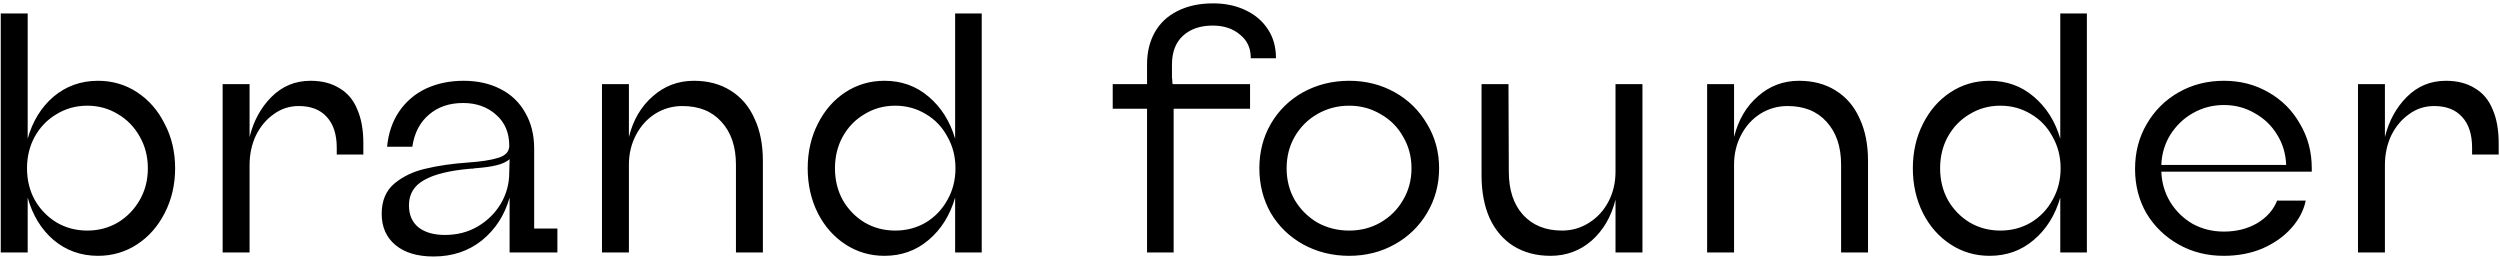 <?xml version="1.0" encoding="UTF-8"?> <svg xmlns="http://www.w3.org/2000/svg" width="713" height="74" viewBox="0 0 713 74" fill="none"><path d="M27.96 72.96C23.096 72.96 18.872 71.456 15.288 68.448C11.768 65.44 9.304 61.408 7.896 56.352V72H0.216V3.84H7.896V39.552C9.304 34.56 11.768 30.56 15.288 27.552C18.872 24.544 23.096 23.04 27.96 23.04C32.056 23.04 35.768 24.128 39.096 26.304C42.424 28.48 45.048 31.488 46.968 35.328C48.952 39.104 49.944 43.328 49.944 48C49.944 52.672 48.952 56.928 46.968 60.768C45.048 64.544 42.424 67.52 39.096 69.696C35.768 71.872 32.056 72.96 27.96 72.96ZM24.888 65.76C28.088 65.76 31 64.992 33.624 63.456C36.248 61.856 38.328 59.712 39.864 57.024C41.4 54.336 42.168 51.328 42.168 48C42.168 44.672 41.4 41.664 39.864 38.976C38.328 36.224 36.248 34.08 33.624 32.544C31 30.944 28.088 30.144 24.888 30.144C21.688 30.144 18.776 30.944 16.152 32.544C13.528 34.08 11.448 36.224 9.912 38.976C8.44 41.664 7.704 44.672 7.704 48C7.704 51.328 8.44 54.336 9.912 57.024C11.448 59.712 13.528 61.856 16.152 63.456C18.776 64.992 21.688 65.76 24.888 65.76ZM63.497 72V24H71.177V39.072C72.329 34.464 74.409 30.656 77.417 27.648C80.489 24.576 84.201 23.04 88.553 23.04C91.817 23.04 94.569 23.744 96.809 25.152C99.113 26.496 100.809 28.512 101.897 31.2C103.049 33.824 103.625 37.024 103.625 40.8V44.064H96.041V42.144C96.041 38.304 95.081 35.36 93.161 33.312C91.305 31.264 88.649 30.24 85.193 30.24C82.569 30.24 80.201 31.008 78.089 32.544C75.977 34.016 74.281 36.032 73.001 38.592C71.785 41.152 71.177 44 71.177 47.136V72H63.497ZM123.64 73.152C119.032 73.152 115.416 72.064 112.792 69.888C110.168 67.712 108.856 64.736 108.856 60.96C108.856 57.248 110.072 54.368 112.504 52.32C115 50.272 117.976 48.864 121.432 48.096C124.888 47.264 128.824 46.688 133.24 46.368C137.08 46.112 140.024 45.664 142.072 45.024C144.184 44.384 145.24 43.232 145.24 41.568C145.24 37.856 143.992 34.912 141.496 32.736C139 30.496 135.864 29.376 132.088 29.376C128.12 29.376 124.856 30.496 122.296 32.736C119.736 34.912 118.168 37.952 117.592 41.856H110.392C110.776 37.952 111.928 34.592 113.848 31.776C115.832 28.896 118.392 26.72 121.528 25.248C124.728 23.776 128.28 23.04 132.184 23.04C136.152 23.04 139.64 23.808 142.648 25.344C145.72 26.88 148.088 29.12 149.752 32.064C151.48 35.008 152.344 38.432 152.344 42.336V65.184H158.968V72H145.336V56.352C143.928 61.344 141.304 65.408 137.464 68.544C133.624 71.616 129.016 73.152 123.64 73.152ZM126.904 67.008C130.36 67.008 133.464 66.208 136.216 64.608C139.032 62.944 141.24 60.768 142.84 58.08C144.44 55.328 145.24 52.384 145.24 49.248L145.336 45.408C144.44 46.176 143.192 46.752 141.592 47.136C140.056 47.52 137.976 47.808 135.352 48C135.224 48 135.064 48.032 134.872 48.096C134.68 48.096 134.52 48.096 134.392 48.096C128.312 48.608 123.832 49.696 120.952 51.36C118.072 52.96 116.632 55.36 116.632 58.56C116.632 61.312 117.56 63.424 119.416 64.896C121.272 66.304 123.768 67.008 126.904 67.008ZM171.685 72V24H179.365V39.072C180.581 34.208 182.853 30.336 186.181 27.456C189.509 24.512 193.413 23.04 197.893 23.04C201.925 23.04 205.413 23.968 208.357 25.824C211.365 27.68 213.637 30.336 215.173 33.792C216.773 37.184 217.573 41.216 217.573 45.888V72H209.893V46.944C209.893 41.824 208.517 37.76 205.765 34.752C203.077 31.744 199.365 30.24 194.629 30.24C191.813 30.24 189.221 30.976 186.853 32.448C184.549 33.92 182.725 35.936 181.381 38.496C180.037 41.056 179.365 43.872 179.365 46.944V72H171.685ZM252.244 72.96C248.148 72.96 244.436 71.872 241.108 69.696C237.78 67.52 235.156 64.544 233.236 60.768C231.316 56.928 230.356 52.672 230.356 48C230.356 43.328 231.316 39.104 233.236 35.328C235.156 31.488 237.78 28.48 241.108 26.304C244.436 24.128 248.148 23.04 252.244 23.04C257.108 23.04 261.3 24.544 264.82 27.552C268.404 30.56 270.932 34.56 272.404 39.552V3.84H279.988V72H272.404V56.352C270.932 61.408 268.404 65.44 264.82 68.448C261.3 71.456 257.108 72.96 252.244 72.96ZM255.316 65.76C258.516 65.76 261.428 64.992 264.052 63.456C266.676 61.856 268.724 59.712 270.196 57.024C271.732 54.336 272.5 51.328 272.5 48C272.5 44.672 271.732 41.664 270.196 38.976C268.724 36.224 266.676 34.08 264.052 32.544C261.428 30.944 258.516 30.144 255.316 30.144C252.116 30.144 249.204 30.944 246.58 32.544C243.956 34.08 241.876 36.224 240.34 38.976C238.868 41.664 238.132 44.672 238.132 48C238.132 51.328 238.868 54.336 240.34 57.024C241.876 59.712 243.956 61.856 246.58 63.456C249.204 64.992 252.116 65.76 255.316 65.76ZM327.139 72V31.008H317.347V24H327.139V18.336C327.139 14.88 327.875 11.84 329.347 9.216C330.819 6.592 332.963 4.576 335.779 3.168C338.659 1.696 342.051 0.96 345.955 0.96C349.411 0.96 352.483 1.6 355.171 2.88C357.923 4.16 360.067 5.984 361.603 8.352C363.139 10.656 363.907 13.408 363.907 16.608H356.707V16.128C356.643 13.504 355.587 11.392 353.539 9.792C351.555 8.128 348.995 7.296 345.859 7.296C342.339 7.296 339.523 8.256 337.411 10.176C335.299 12.096 334.243 14.848 334.243 18.432C334.243 19.072 334.243 19.712 334.243 20.352C334.243 20.928 334.243 21.536 334.243 22.176C334.307 22.432 334.339 22.752 334.339 23.136C334.339 23.456 334.371 23.744 334.435 24H356.515V31.008H334.723V72H327.139ZM384.8 72.96C380 72.96 375.616 71.872 371.648 69.696C367.744 67.52 364.672 64.544 362.432 60.768C360.256 56.928 359.168 52.672 359.168 48C359.168 43.328 360.256 39.104 362.432 35.328C364.672 31.488 367.744 28.48 371.648 26.304C375.616 24.128 380 23.04 384.8 23.04C389.536 23.04 393.856 24.128 397.76 26.304C401.664 28.48 404.736 31.488 406.976 35.328C409.28 39.104 410.432 43.328 410.432 48C410.432 52.672 409.28 56.928 406.976 60.768C404.736 64.544 401.664 67.52 397.76 69.696C393.856 71.872 389.536 72.96 384.8 72.96ZM384.8 65.76C388.064 65.76 391.04 64.992 393.728 63.456C396.48 61.856 398.624 59.712 400.16 57.024C401.76 54.336 402.56 51.328 402.56 48C402.56 44.672 401.76 41.664 400.16 38.976C398.624 36.224 396.48 34.08 393.728 32.544C391.04 30.944 388.064 30.144 384.8 30.144C381.472 30.144 378.432 30.944 375.68 32.544C372.992 34.08 370.848 36.224 369.248 38.976C367.712 41.664 366.944 44.672 366.944 48C366.944 51.328 367.712 54.336 369.248 57.024C370.848 59.712 372.992 61.856 375.68 63.456C378.432 64.992 381.472 65.76 384.8 65.76ZM442.217 72.96C438.185 72.96 434.665 72.032 431.657 70.176C428.713 68.32 426.441 65.664 424.841 62.208C423.305 58.752 422.537 54.688 422.537 50.016V24H430.217L430.313 48.96C430.313 54.144 431.657 58.24 434.345 61.248C437.097 64.256 440.809 65.76 445.481 65.76C448.297 65.76 450.857 65.024 453.161 63.552C455.529 62.08 457.385 60.064 458.729 57.504C460.073 54.944 460.745 52.096 460.745 48.96V24H468.425V72H460.745V56.928C459.529 61.792 457.257 65.696 453.929 68.64C450.601 71.52 446.697 72.96 442.217 72.96ZM486.872 72V24H494.552V39.072C495.768 34.208 498.04 30.336 501.368 27.456C504.696 24.512 508.6 23.04 513.08 23.04C517.112 23.04 520.6 23.968 523.544 25.824C526.552 27.68 528.824 30.336 530.36 33.792C531.96 37.184 532.76 41.216 532.76 45.888V72H525.08V46.944C525.08 41.824 523.704 37.76 520.952 34.752C518.264 31.744 514.552 30.24 509.816 30.24C507 30.24 504.408 30.976 502.04 32.448C499.736 33.92 497.912 35.936 496.568 38.496C495.224 41.056 494.552 43.872 494.552 46.944V72H486.872ZM567.431 72.96C563.335 72.96 559.623 71.872 556.295 69.696C552.967 67.52 550.343 64.544 548.423 60.768C546.503 56.928 545.543 52.672 545.543 48C545.543 43.328 546.503 39.104 548.423 35.328C550.343 31.488 552.967 28.48 556.295 26.304C559.623 24.128 563.335 23.04 567.431 23.04C572.295 23.04 576.487 24.544 580.007 27.552C583.591 30.56 586.119 34.56 587.591 39.552V3.84H595.175V72H587.591V56.352C586.119 61.408 583.591 65.44 580.007 68.448C576.487 71.456 572.295 72.96 567.431 72.96ZM570.503 65.76C573.703 65.76 576.615 64.992 579.239 63.456C581.863 61.856 583.911 59.712 585.383 57.024C586.919 54.336 587.687 51.328 587.687 48C587.687 44.672 586.919 41.664 585.383 38.976C583.911 36.224 581.863 34.08 579.239 32.544C576.615 30.944 573.703 30.144 570.503 30.144C567.303 30.144 564.391 30.944 561.767 32.544C559.143 34.08 557.063 36.224 555.527 38.976C554.055 41.664 553.319 44.672 553.319 48C553.319 51.328 554.055 54.336 555.527 57.024C557.063 59.712 559.143 61.856 561.767 63.456C564.391 64.992 567.303 65.76 570.503 65.76ZM634.166 72.96C629.43 72.96 625.142 71.872 621.302 69.696C617.462 67.52 614.422 64.576 612.182 60.864C610.006 57.088 608.918 52.864 608.918 48.192C608.918 43.392 610.038 39.104 612.278 35.328C614.518 31.488 617.558 28.48 621.398 26.304C625.238 24.128 629.526 23.04 634.262 23.04C638.934 23.04 643.158 24.128 646.934 26.304C650.774 28.48 653.782 31.488 655.958 35.328C658.198 39.104 659.318 43.328 659.318 48C659.318 48.128 659.318 48.288 659.318 48.48C659.318 48.672 659.318 48.832 659.318 48.96H616.406C616.534 52.16 617.398 55.072 618.998 57.696C620.598 60.256 622.71 62.304 625.334 63.84C628.022 65.312 630.998 66.048 634.262 66.048C637.846 66.048 641.014 65.248 643.766 63.648C646.518 61.984 648.406 59.84 649.43 57.216H657.59C657.014 60.032 655.638 62.656 653.462 65.088C651.35 67.456 648.63 69.376 645.302 70.848C641.974 72.256 638.262 72.96 634.166 72.96ZM652.022 47.04C651.894 43.84 651.03 40.96 649.43 38.4C647.83 35.776 645.686 33.728 642.998 32.256C640.374 30.72 637.462 29.952 634.262 29.952C631.062 29.952 628.118 30.72 625.43 32.256C622.806 33.728 620.662 35.776 618.998 38.4C617.398 40.96 616.534 43.84 616.406 47.04H652.022ZM672.497 72V24H680.177V39.072C681.329 34.464 683.409 30.656 686.417 27.648C689.489 24.576 693.201 23.04 697.553 23.04C700.817 23.04 703.569 23.744 705.809 25.152C708.113 26.496 709.809 28.512 710.897 31.2C712.049 33.824 712.625 37.024 712.625 40.8V44.064H705.041V42.144C705.041 38.304 704.081 35.36 702.161 33.312C700.305 31.264 697.649 30.24 694.193 30.24C691.569 30.24 689.201 31.008 687.089 32.544C684.977 34.016 683.281 36.032 682.001 38.592C680.785 41.152 680.177 44 680.177 47.136V72H672.497Z" fill="black"></path></svg> 
